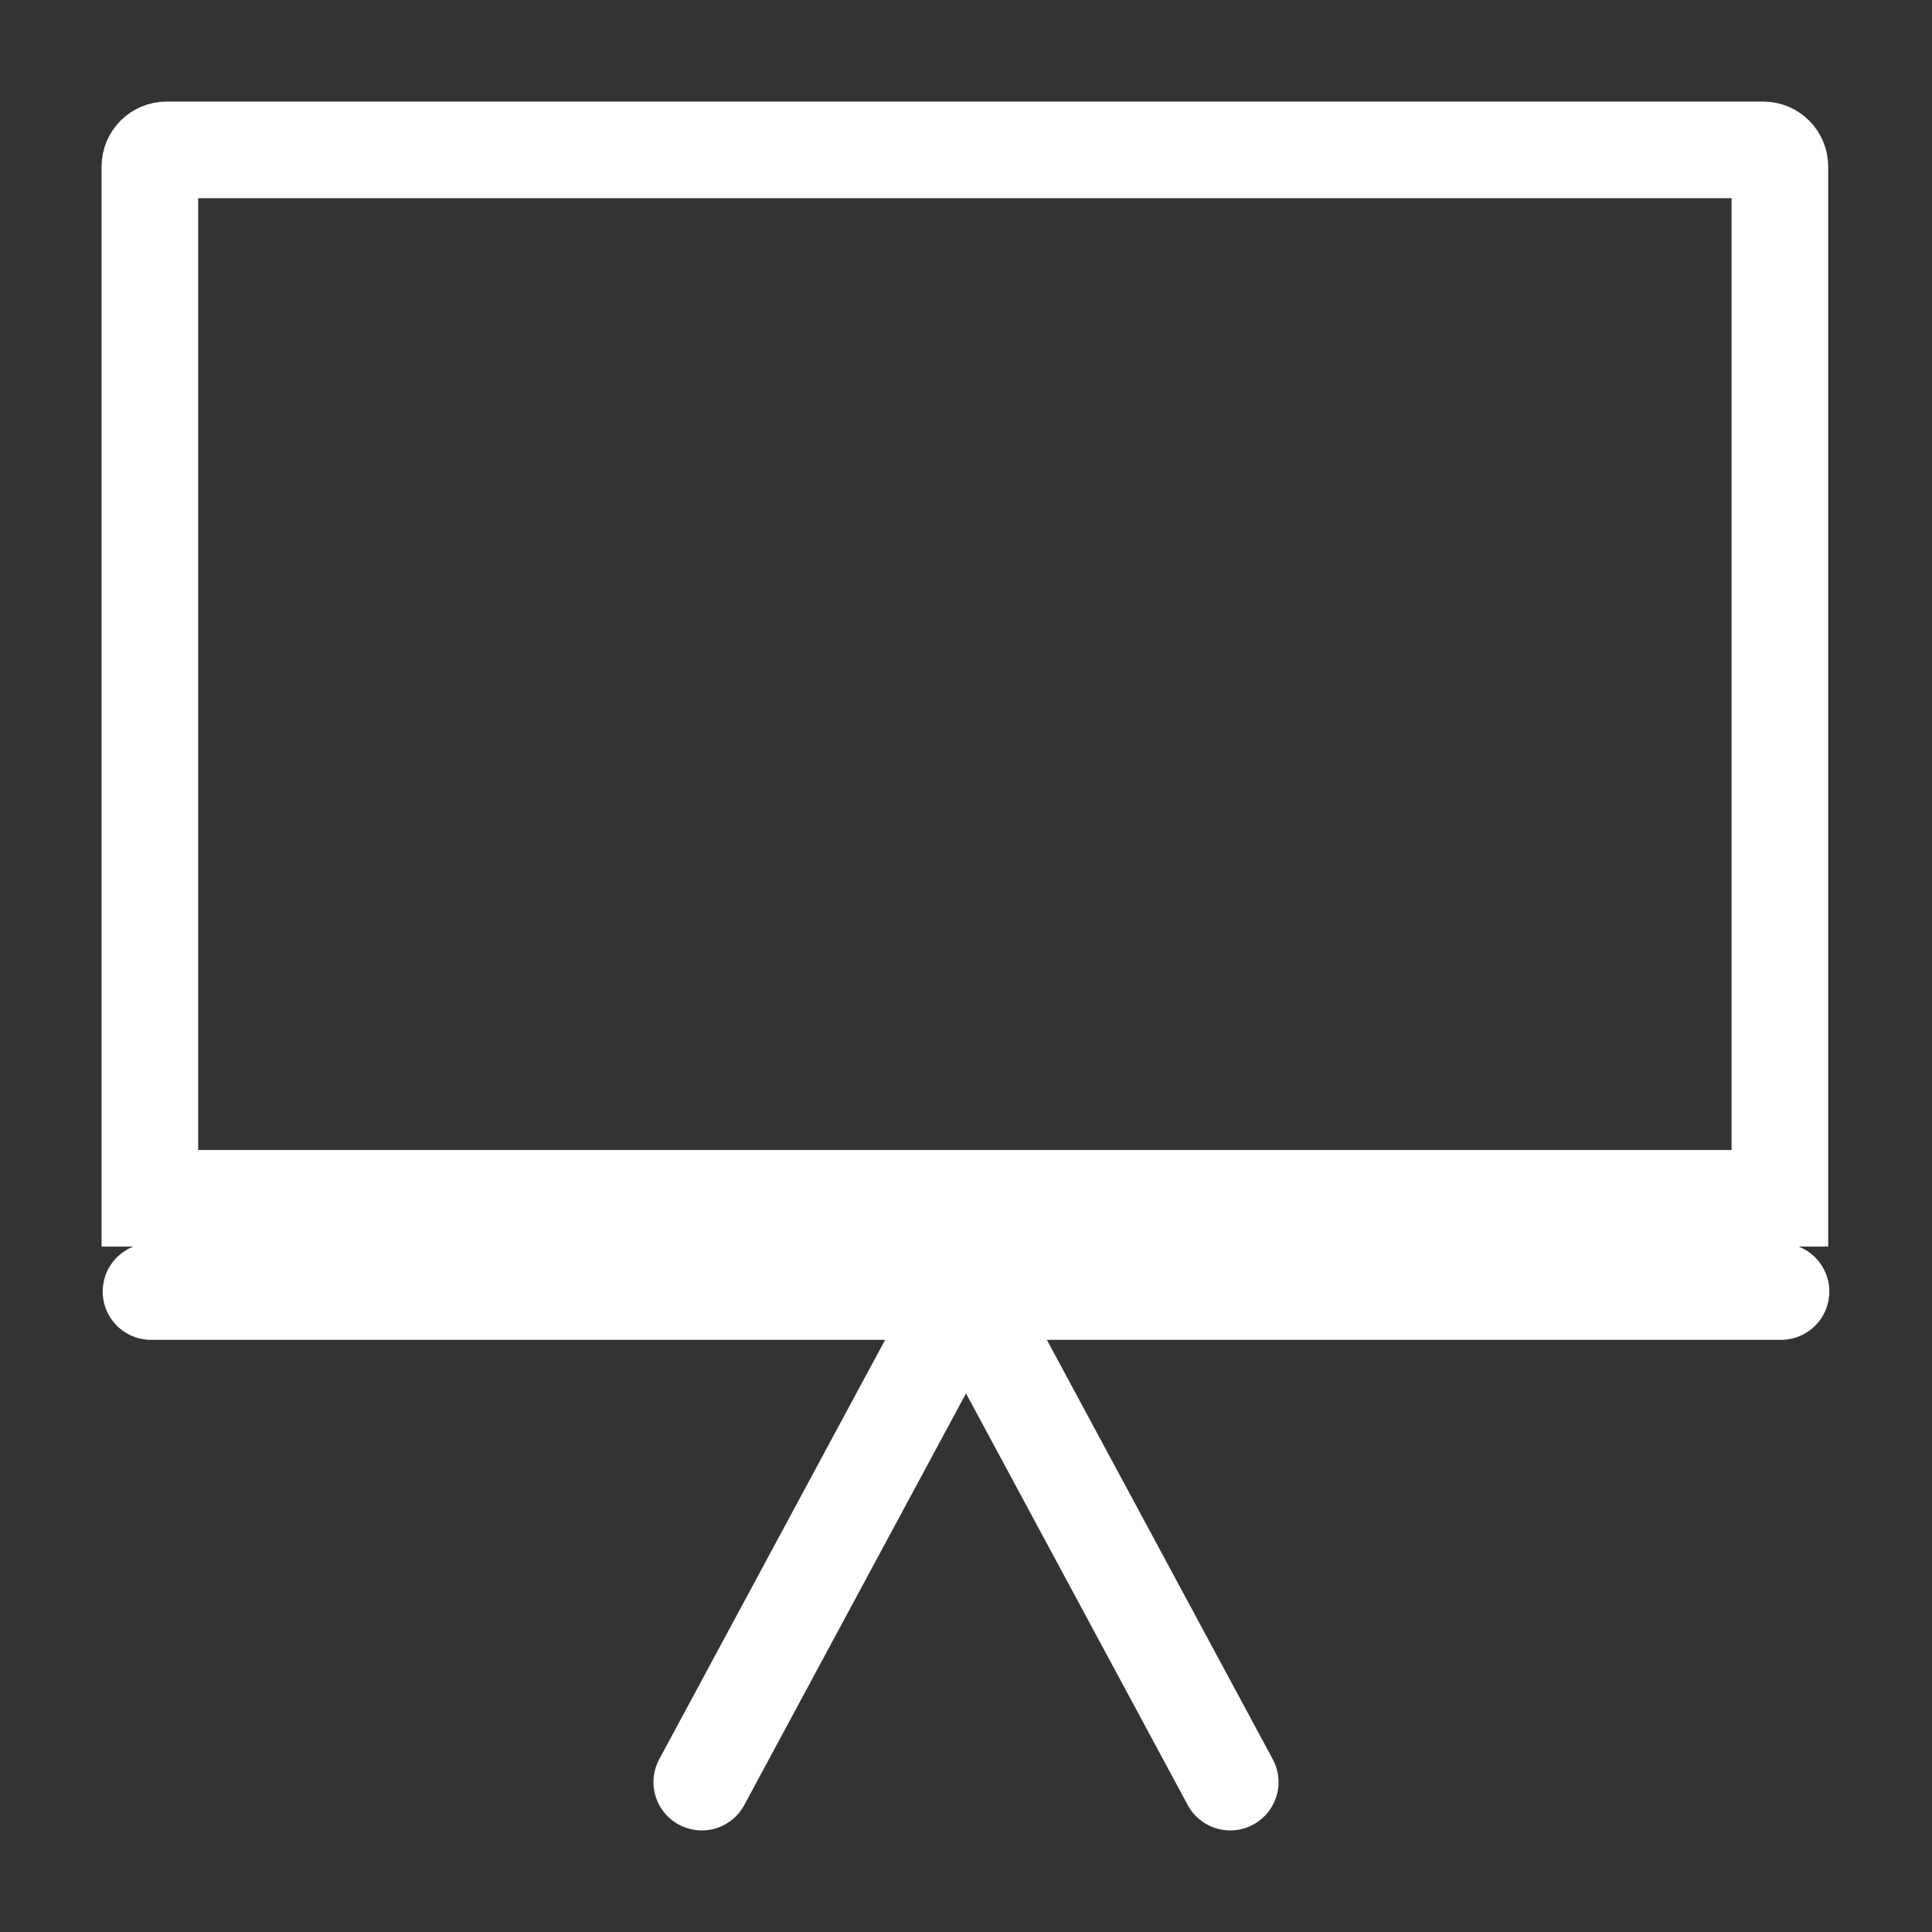 <svg width="26" height="26" viewBox="0 0 26 26" fill="none" xmlns="http://www.w3.org/2000/svg">
<rect x="0" y="0" width="26" height="26" fill="#333333" stroke="none"/>
<path d="M2.241 2.017H23.729C23.853 2.017 23.953 2.118 23.953 2.241V16.126H2.017V2.241C2.017 2.118 2.118 2.017 2.241 2.017Z" stroke="#ffffff" stroke-width="1.3" stroke-miterlimit="10"/>
<path d="M16.556 23.983L13 17.381L9.444 23.983" stroke="#ffffff" stroke-width="1.3" stroke-linecap="round" stroke-linejoin="round"/>
<path d="M2.032 17.381H23.968" stroke="#ffffff" stroke-width="1.3" stroke-miterlimit="10" stroke-linecap="round"/>
</svg>
